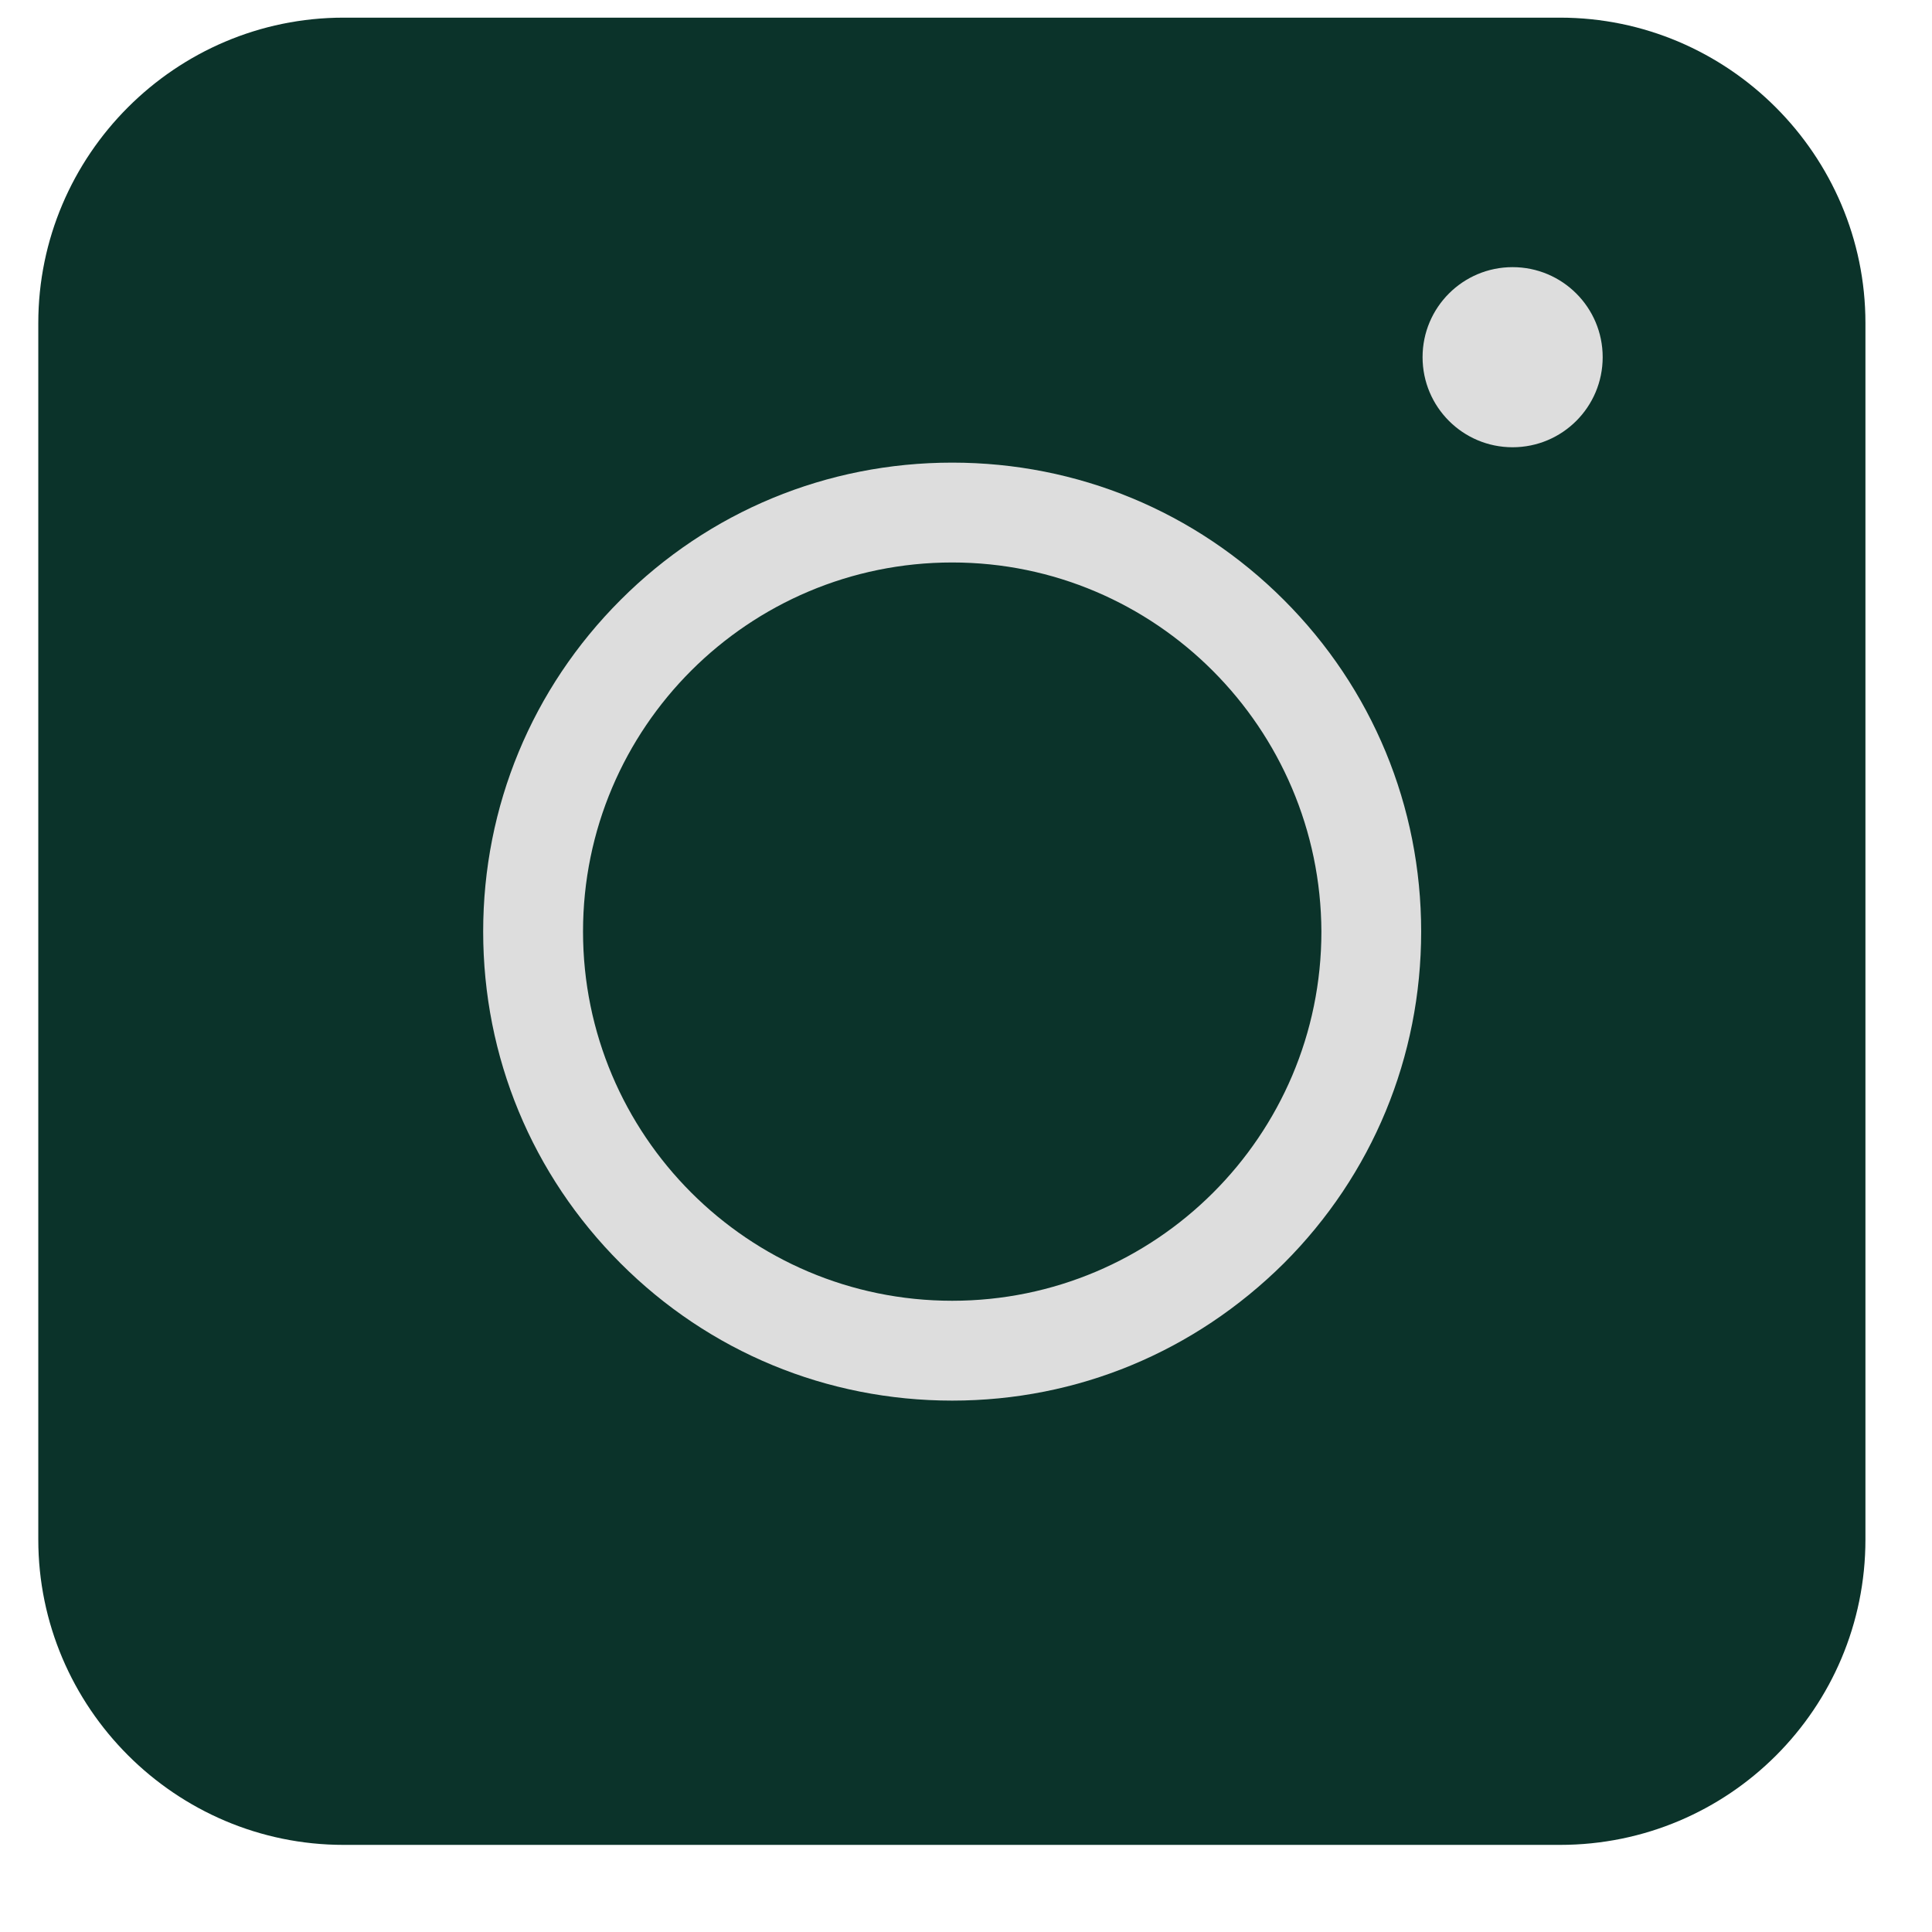 <svg viewBox="0 0 22 22" fill="none" xmlns="http://www.w3.org/2000/svg">
<path d="M17.764 21.008H3.913C1.999 21.008 0.436 19.444 0.436 17.53V3.679C0.436 1.765 1.999 0.201 3.913 0.201H17.764C19.678 0.201 21.242 1.765 21.242 3.679V17.53C21.242 19.453 19.687 21.008 17.764 21.008Z" fill="#0B332A"/>
<path d="M10.843 15.949C9.416 15.949 8.074 15.394 7.066 14.385C6.058 13.377 5.502 12.036 5.502 10.608C5.502 9.182 6.058 7.84 7.066 6.832C8.074 5.823 9.416 5.268 10.843 5.268C12.27 5.268 13.611 5.823 14.62 6.832C15.628 7.84 16.183 9.182 16.183 10.608C16.183 12.036 15.628 13.377 14.62 14.385C13.603 15.394 12.27 15.949 10.843 15.949ZM10.843 6.405C8.527 6.405 6.639 8.284 6.639 10.608C6.639 12.924 8.519 14.812 10.843 14.812C13.159 14.812 15.047 12.933 15.047 10.608C15.038 8.293 13.159 6.405 10.843 6.405Z" fill="#DDDDDD"/>
<path d="M17.224 5.093C17.791 5.093 18.25 4.634 18.25 4.067C18.25 3.501 17.791 3.042 17.224 3.042C16.658 3.042 16.199 3.501 16.199 4.067C16.199 4.634 16.658 5.093 17.224 5.093Z" fill="#DDDDDD"/>
</svg>
